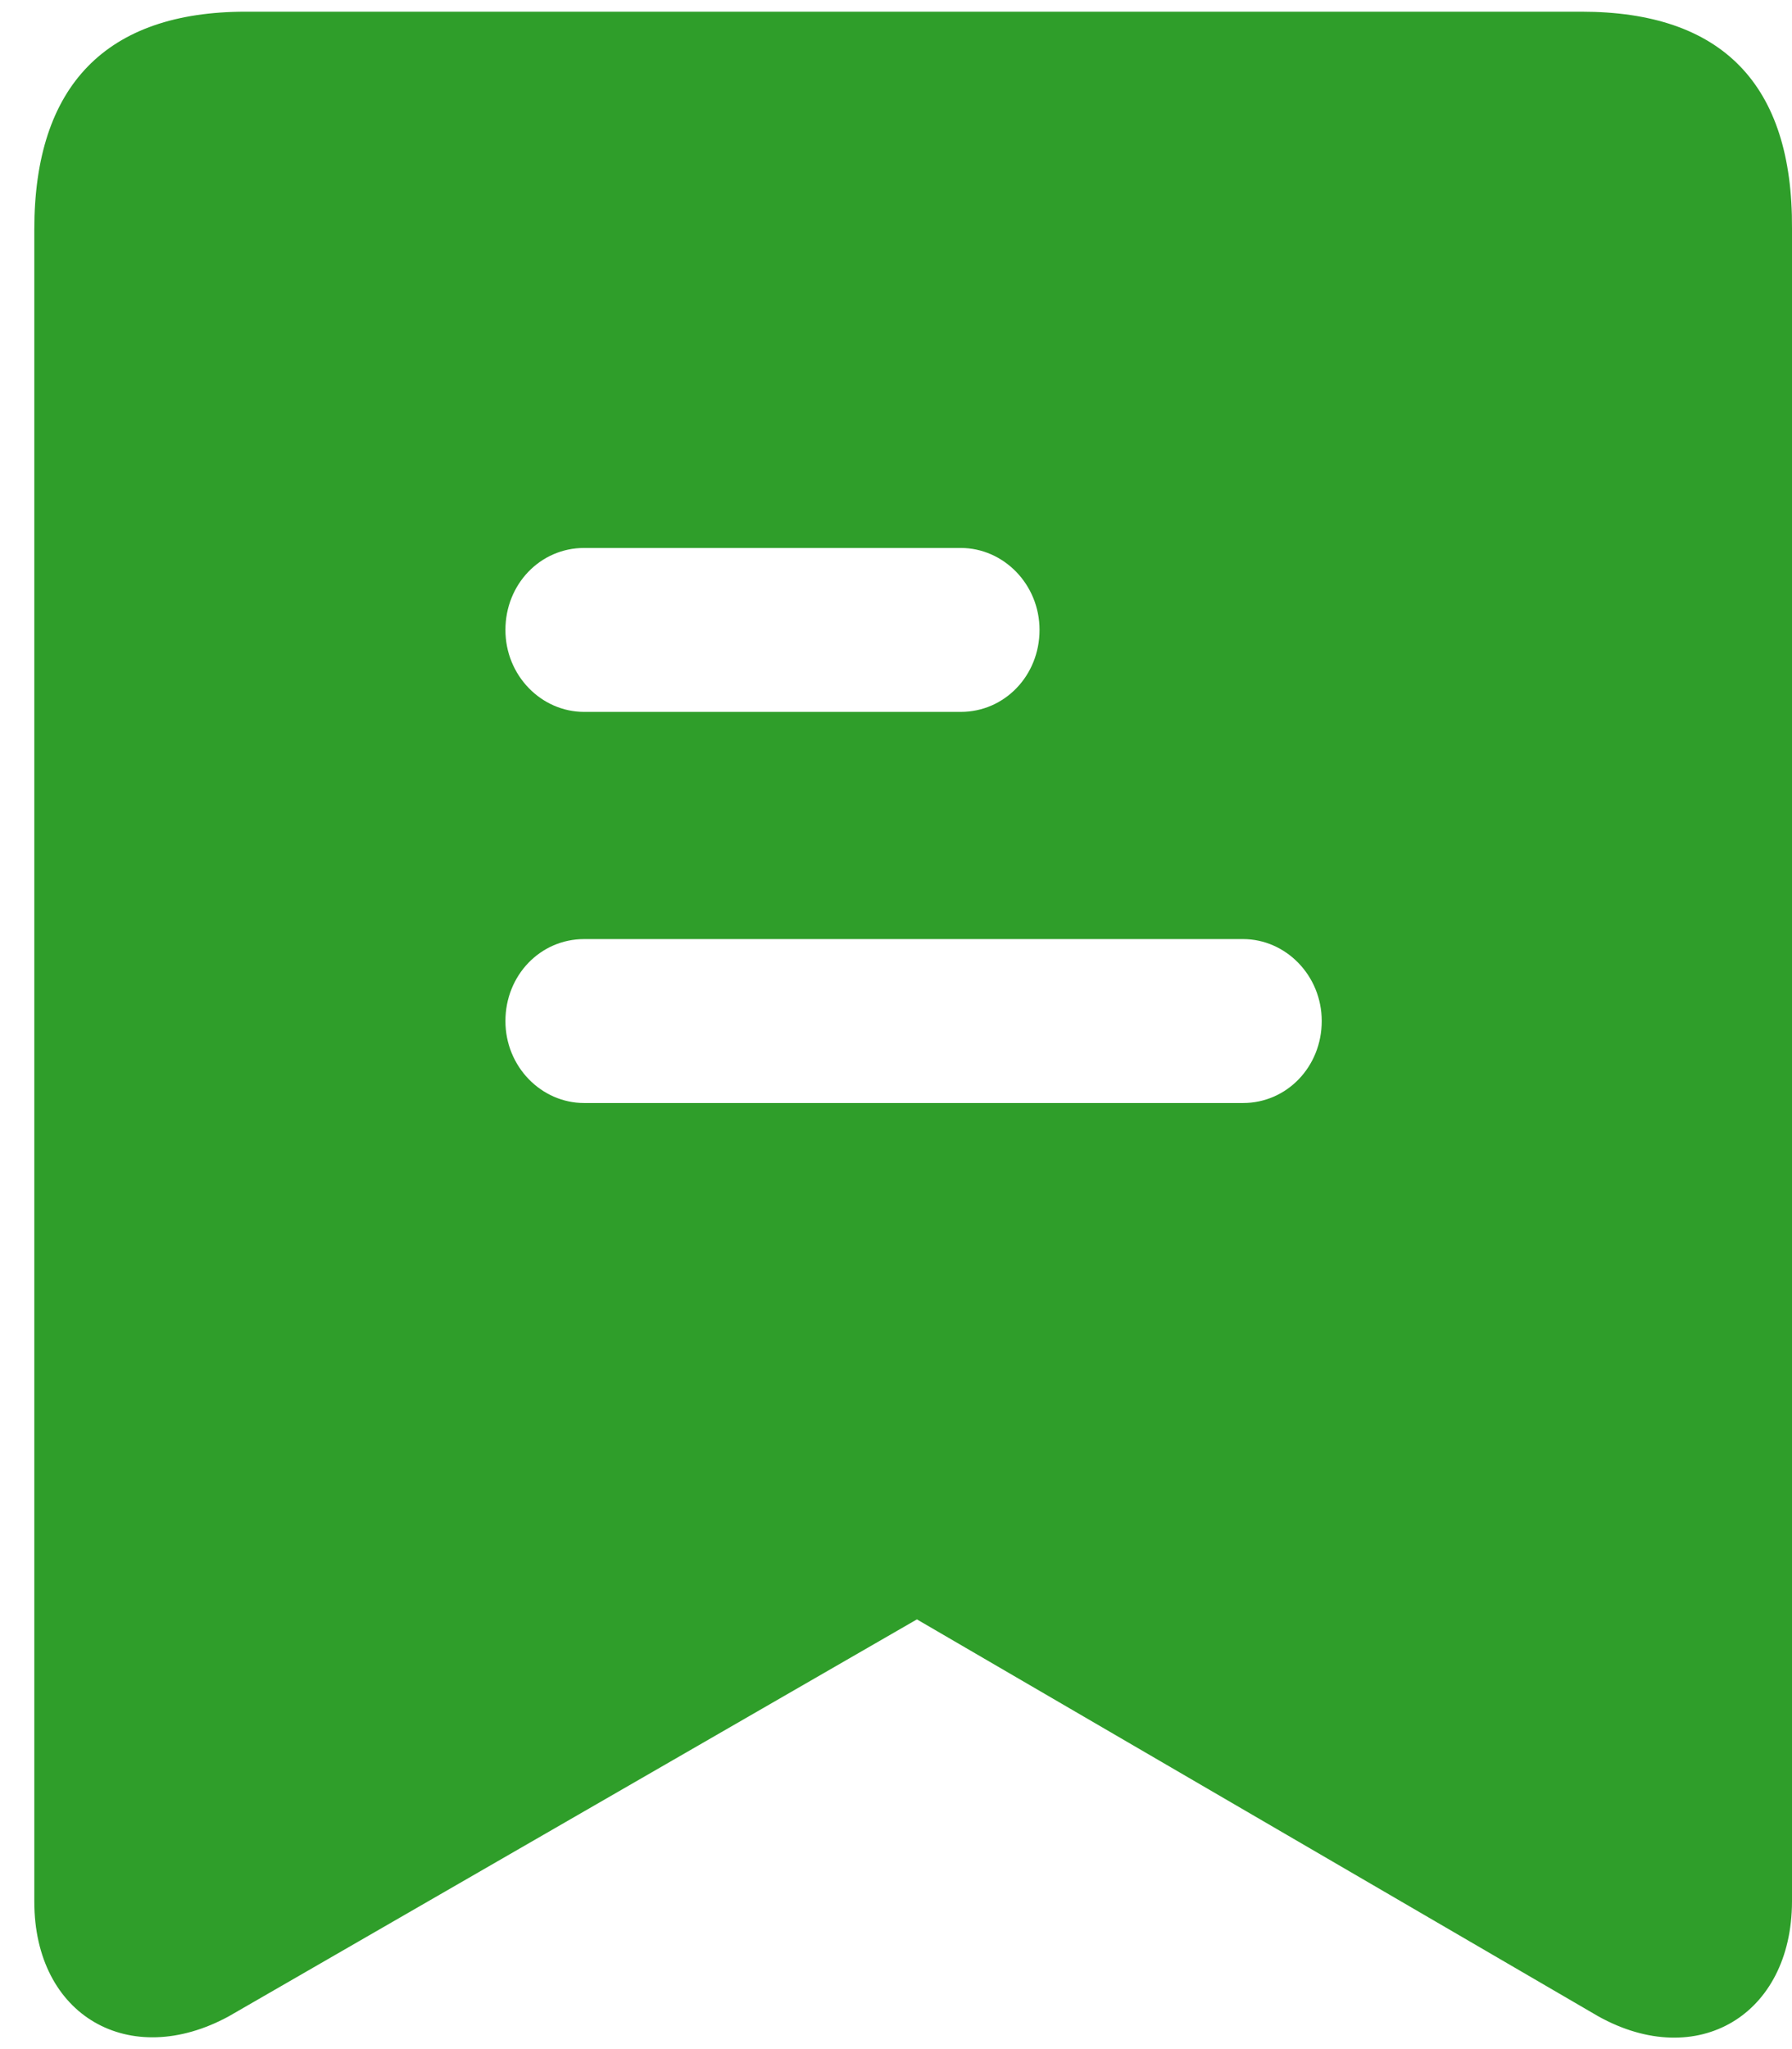 ﻿<?xml version="1.0" encoding="utf-8"?>
<svg version="1.1" xmlns:xlink="http://www.w3.org/1999/xlink" width="21px" height="24px" xmlns="http://www.w3.org/2000/svg">
  <g transform="matrix(1 0 0 1 -800 -167 )">
    <path d="M 21 2.674  C 21.01 0.987  20.18 0.137  18.533 0.137  L 2.879 0.137  C 1.245 0.137  0.402 1.001  0.402 2.688  L 0.402 22.272  C 0.402 23.616  1.522 24.247  2.681 23.616  L 10.745 18.967  L 18.73 23.616  C 19.89 24.261  20.997 23.602  21 22.272  L 21 2.674  Z M 5.923 7.378  C 5.923 6.843  6.331 6.418  6.845 6.418  L 11.259 6.418  C 11.76 6.418  12.182 6.843  12.182 7.378  C 12.182 7.913  11.773 8.338  11.259 8.338  L 6.845 8.338  C 6.344 8.338  5.923 7.913  5.923 7.378  Z M 15.489 11.959  C 15.489 12.494  15.08 12.919  14.567 12.919  L 6.845 12.919  C 6.344 12.919  5.923 12.494  5.923 11.959  C 5.923 11.424  6.331 10.999  6.845 10.999  L 14.567 10.999  C 15.067 10.999  15.489 11.424  15.489 11.959  Z " fill-rule="nonzero" fill="#2f9e2a" stroke="none" transform="matrix(1 0 0 1 800 167 )" />
  </g>
</svg>